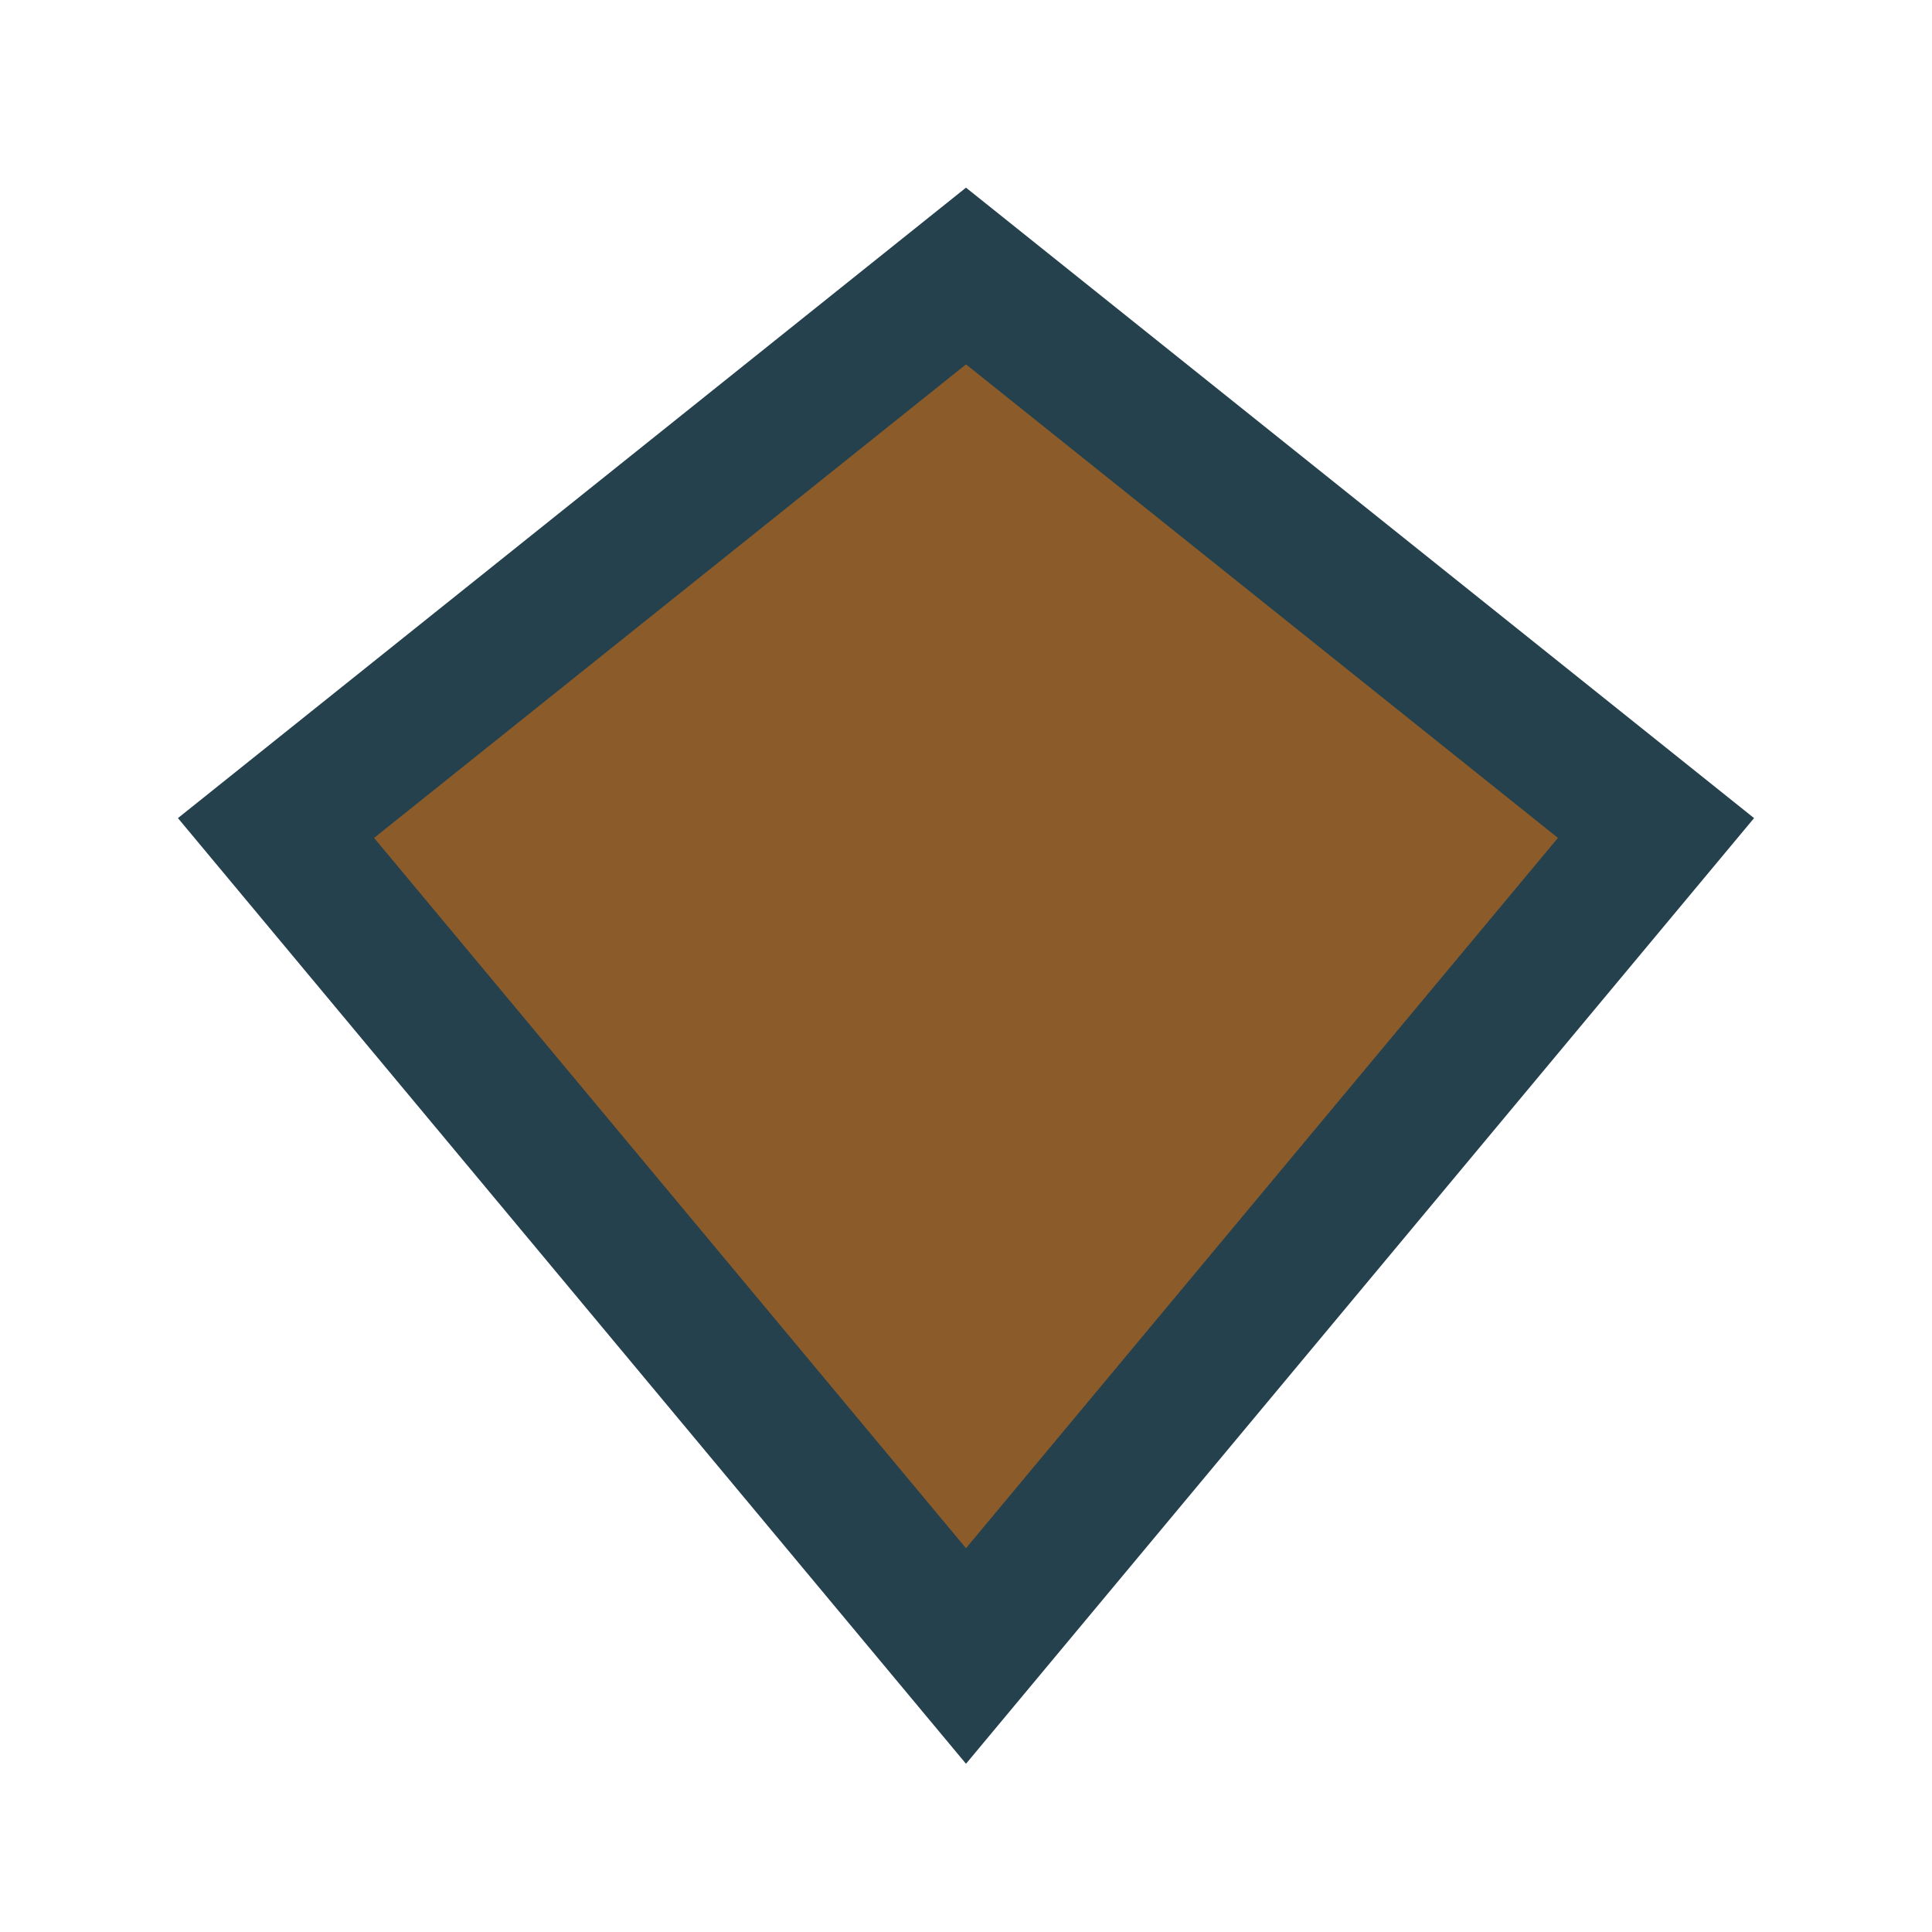 <?xml version="1.0" encoding="UTF-8"?>
<svg xmlns="http://www.w3.org/2000/svg" width="28" height="28" viewBox="0 0 28 28"><polygon points="14,4 24,12 14,24 4,12" fill="#8B5C2A" stroke="#24414D" stroke-width="2"/></svg>